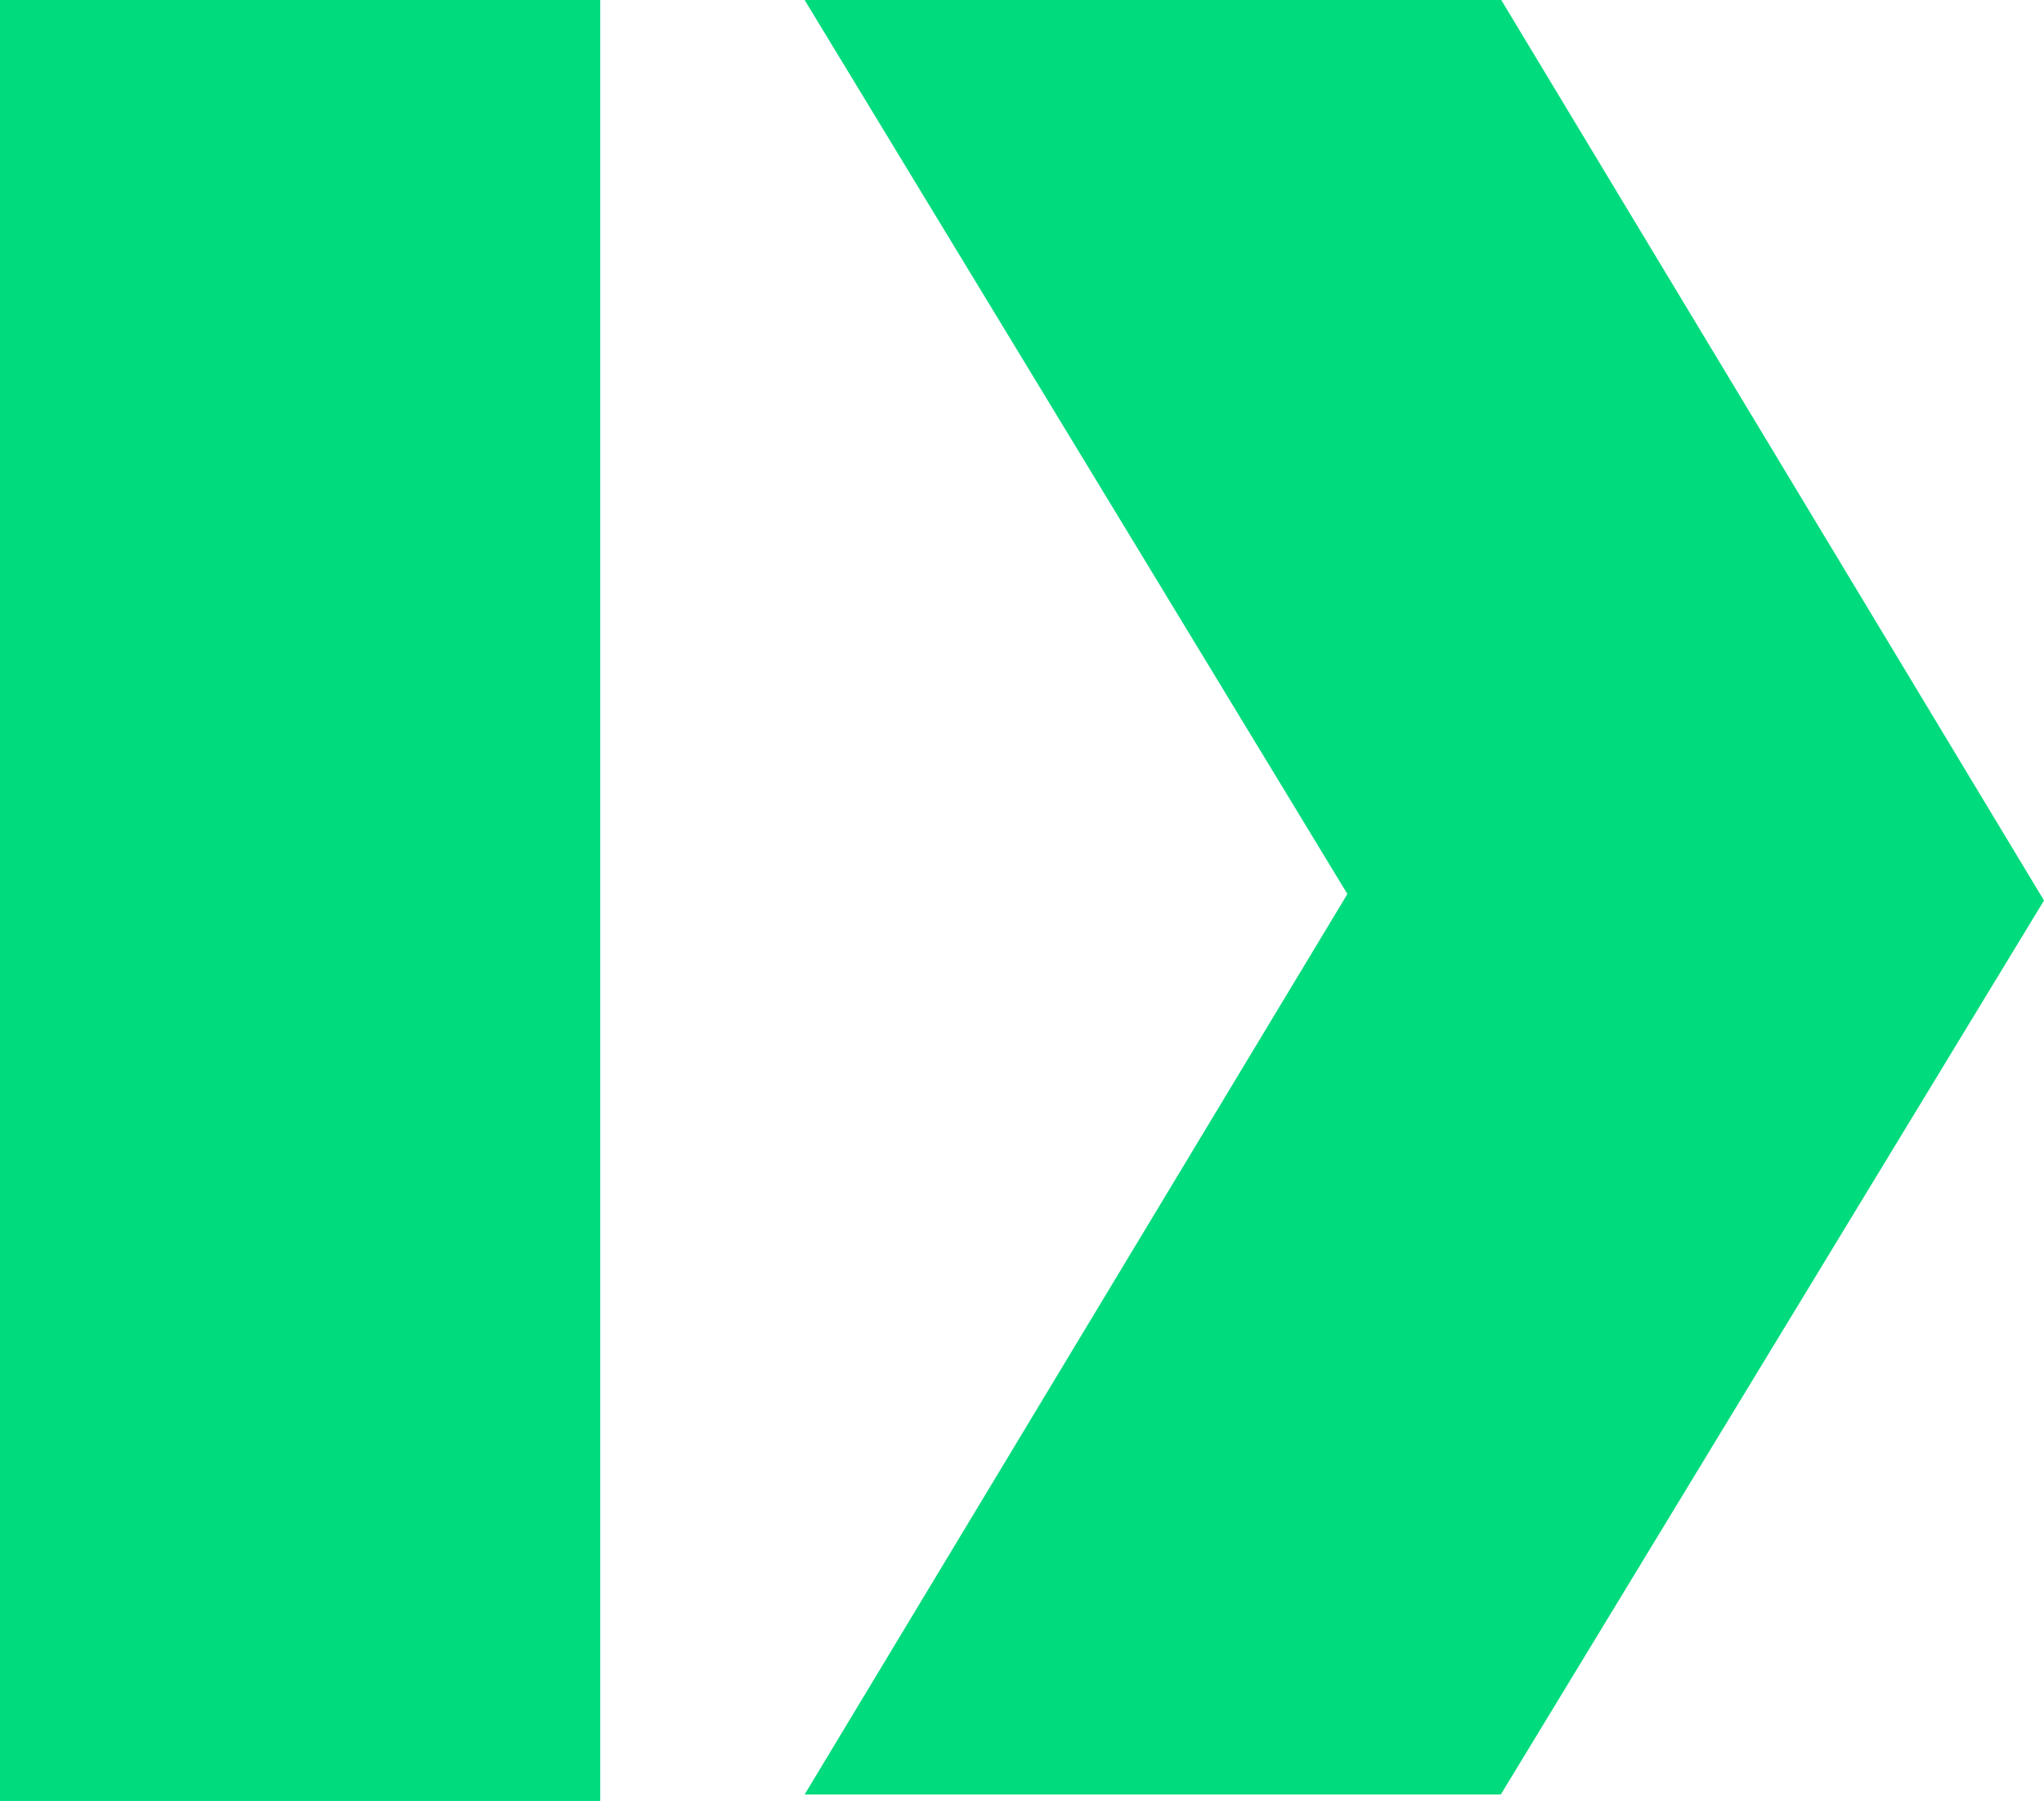 <svg version="1.1" id="Layer_1" xmlns="http://www.w3.org/2000/svg" xmlns:xlink="http://www.w3.org/1999/xlink" x="0px" y="0px" viewBox="-964 332.5 473 416.8" style="" xml:space="preserve">
 <style type="text/css">
  .st0{fill:#00DB7D;}
 </style>
 <g>
  <path class="st0" d="M-964,749.3h138.9V332.5H-964V749.3z M-777.8,332.5l125.6,206.9l-125.6,208.4h161.1L-491,540.9l-125.6-208.4
		H-777.8z">
  </path>
 </g>
</svg>